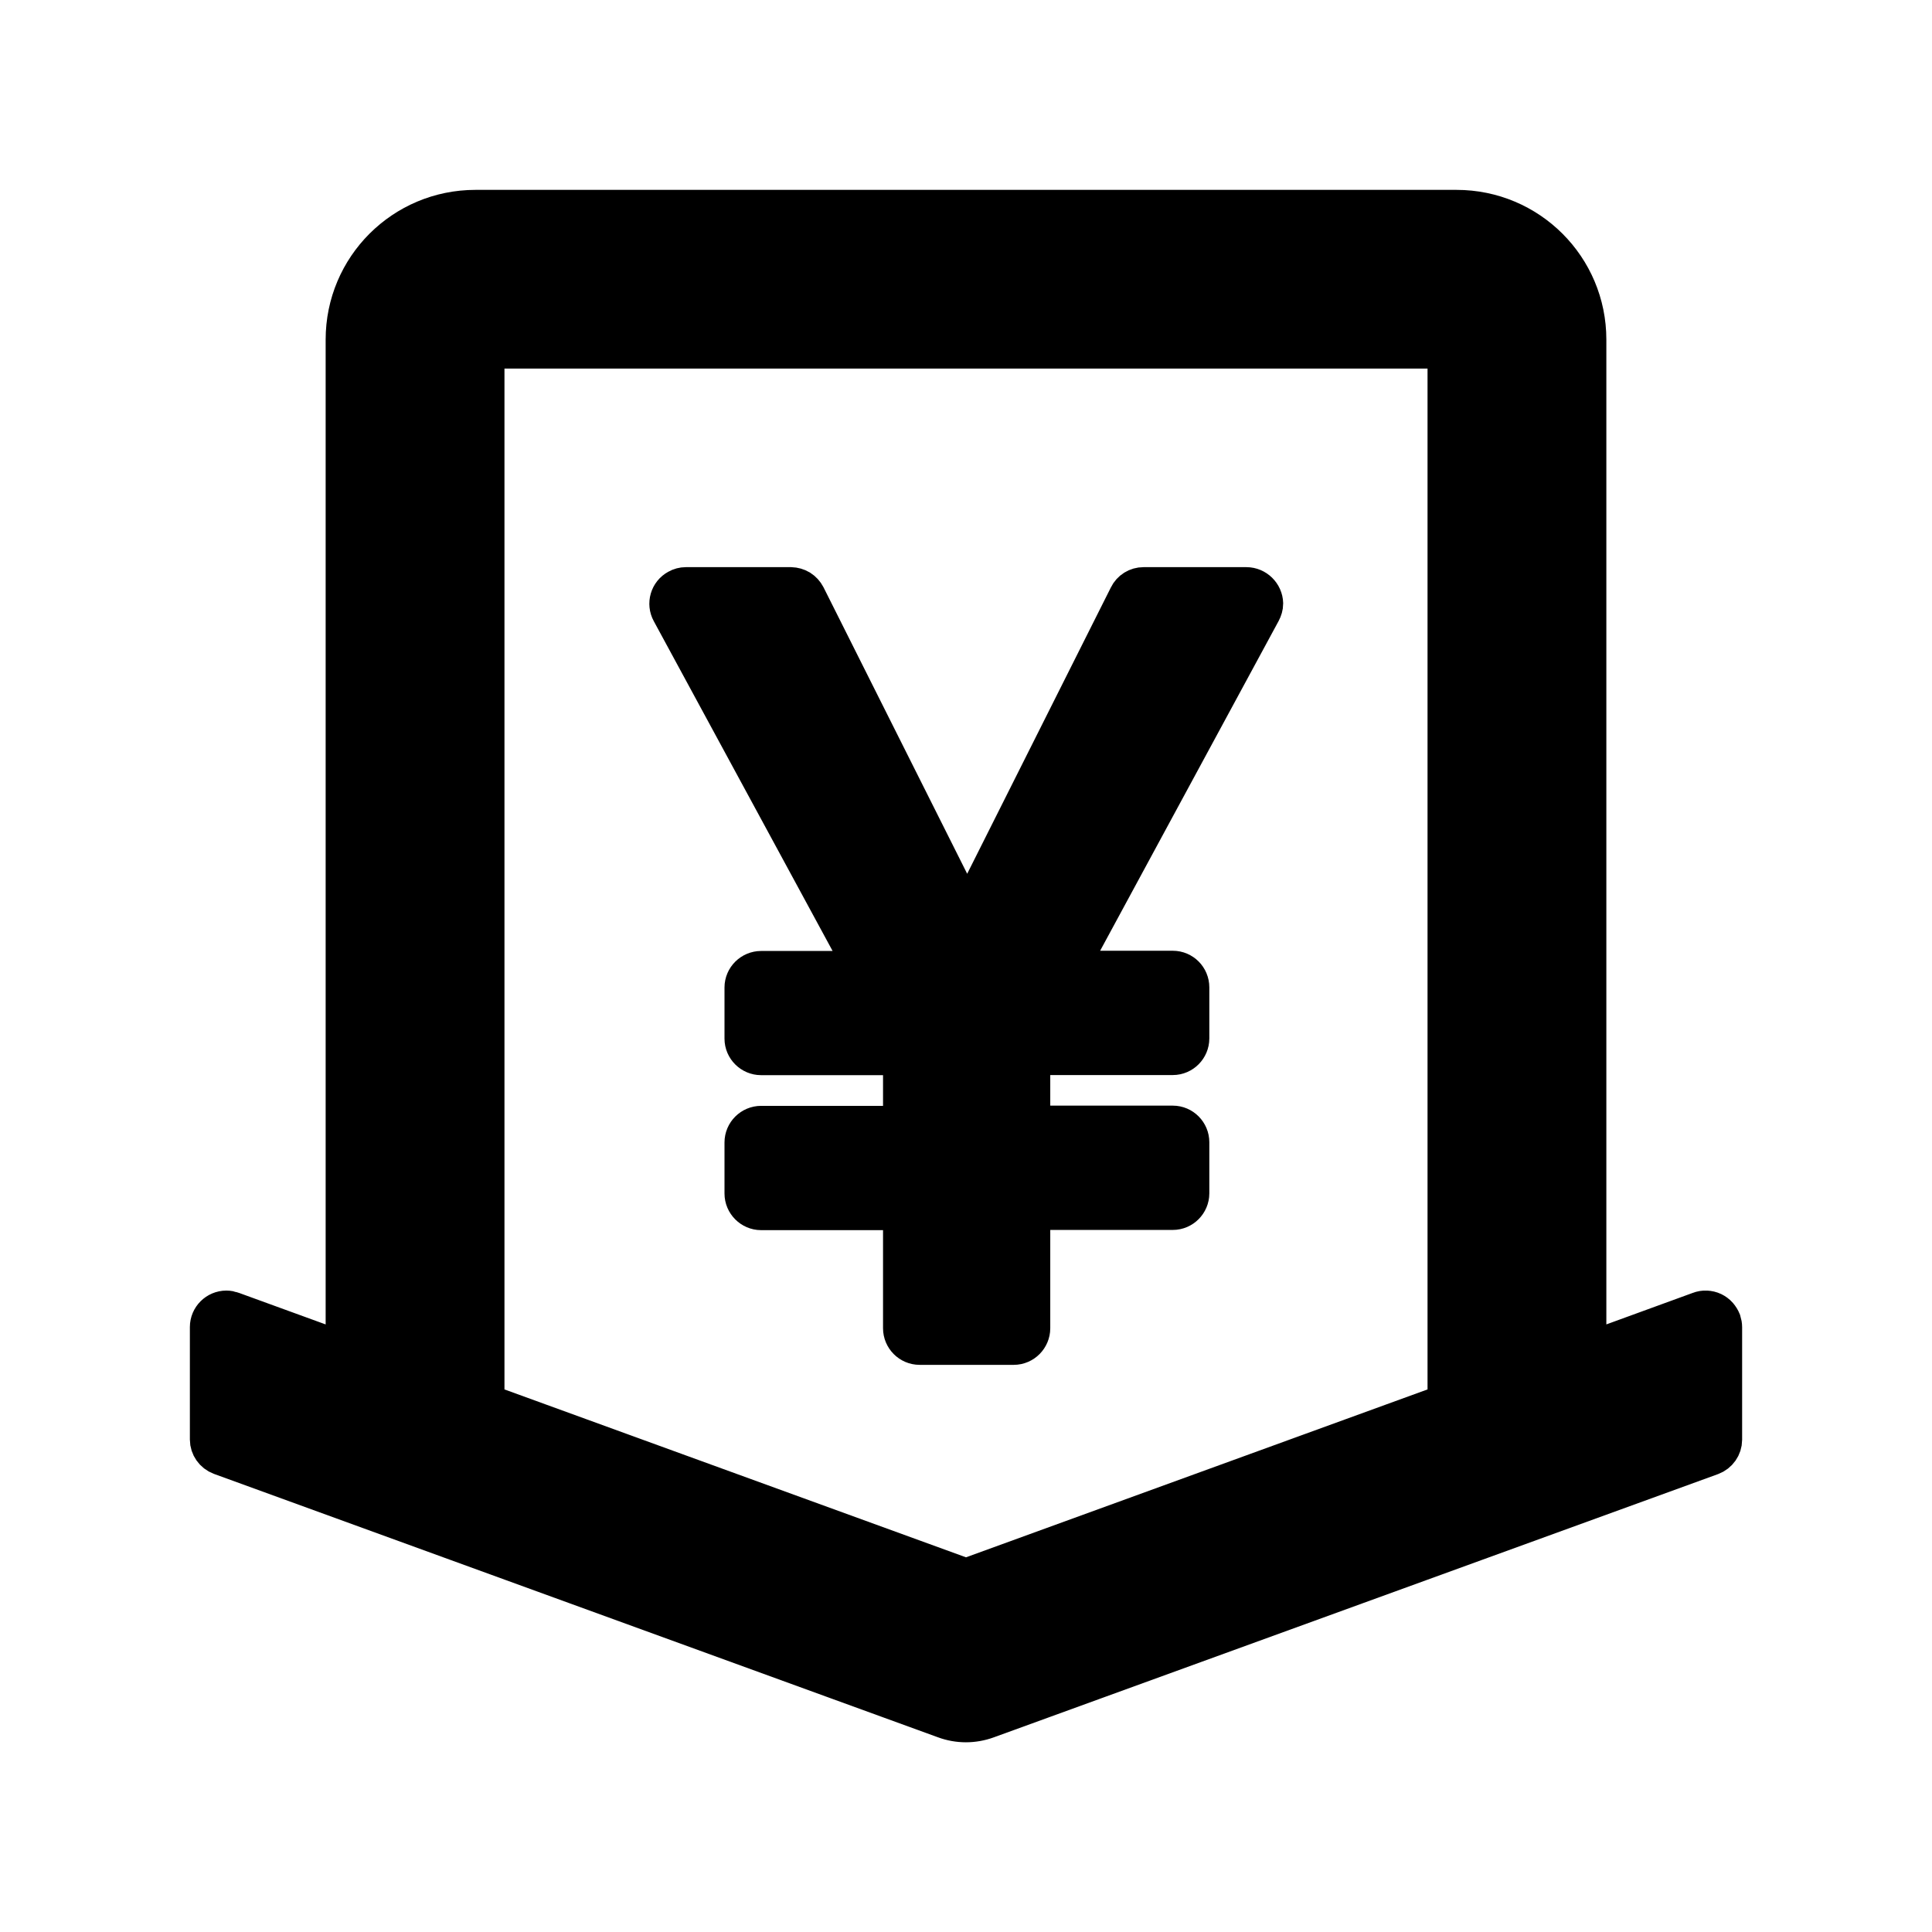 <svg width="18" height="18" viewBox="0 0 18 18" fill="none" xmlns="http://www.w3.org/2000/svg">
<path d="M16.023 12.317C16.016 12.3 16.006 12.284 15.994 12.27C15.982 12.256 15.966 12.245 15.95 12.237C15.933 12.229 15.915 12.225 15.896 12.224C15.877 12.223 15.859 12.226 15.841 12.233L14.766 12.625V3.164C14.766 2.503 14.231 1.969 13.57 1.969H4.43C3.769 1.969 3.234 2.503 3.234 3.164V12.625L2.157 12.233C2.141 12.227 2.125 12.224 2.109 12.224C2.032 12.224 1.969 12.287 1.969 12.364V13.412C1.969 13.47 2.006 13.523 2.062 13.544L8.807 15.998C8.931 16.044 9.067 16.044 9.192 15.998L15.938 13.546C15.994 13.525 16.031 13.472 16.031 13.414V12.366C16.031 12.349 16.028 12.333 16.023 12.317ZM9 14.722L4.5 13.085V3.234H13.5V13.085L9 14.722ZM11.612 5.484H10.654C10.601 5.484 10.552 5.514 10.529 5.562L9.04 8.529H8.982L7.494 5.562C7.482 5.539 7.464 5.519 7.442 5.505C7.42 5.492 7.395 5.485 7.369 5.484H6.39C6.367 5.484 6.344 5.49 6.323 5.502C6.254 5.539 6.23 5.625 6.267 5.692L8.093 9.06H7.091C7.014 9.06 6.95 9.123 6.95 9.2V9.677C6.95 9.754 7.014 9.817 7.091 9.817H8.427V10.503H7.091C7.014 10.503 6.95 10.566 6.95 10.644V11.12C6.95 11.197 7.014 11.261 7.091 11.261H8.427V12.375C8.427 12.452 8.49 12.516 8.568 12.516H9.445C9.522 12.516 9.585 12.452 9.585 12.375V11.259H10.927C11.004 11.259 11.067 11.195 11.067 11.118V10.642C11.067 10.565 11.004 10.501 10.927 10.501H9.585V9.816H10.927C11.004 9.816 11.067 9.752 11.067 9.675V9.199C11.067 9.121 11.004 9.058 10.927 9.058H9.914L11.737 5.69C11.748 5.669 11.755 5.646 11.755 5.623C11.753 5.548 11.69 5.484 11.612 5.484Z" fill="black" stroke="black" stroke-width="0.4"/>
</svg>
